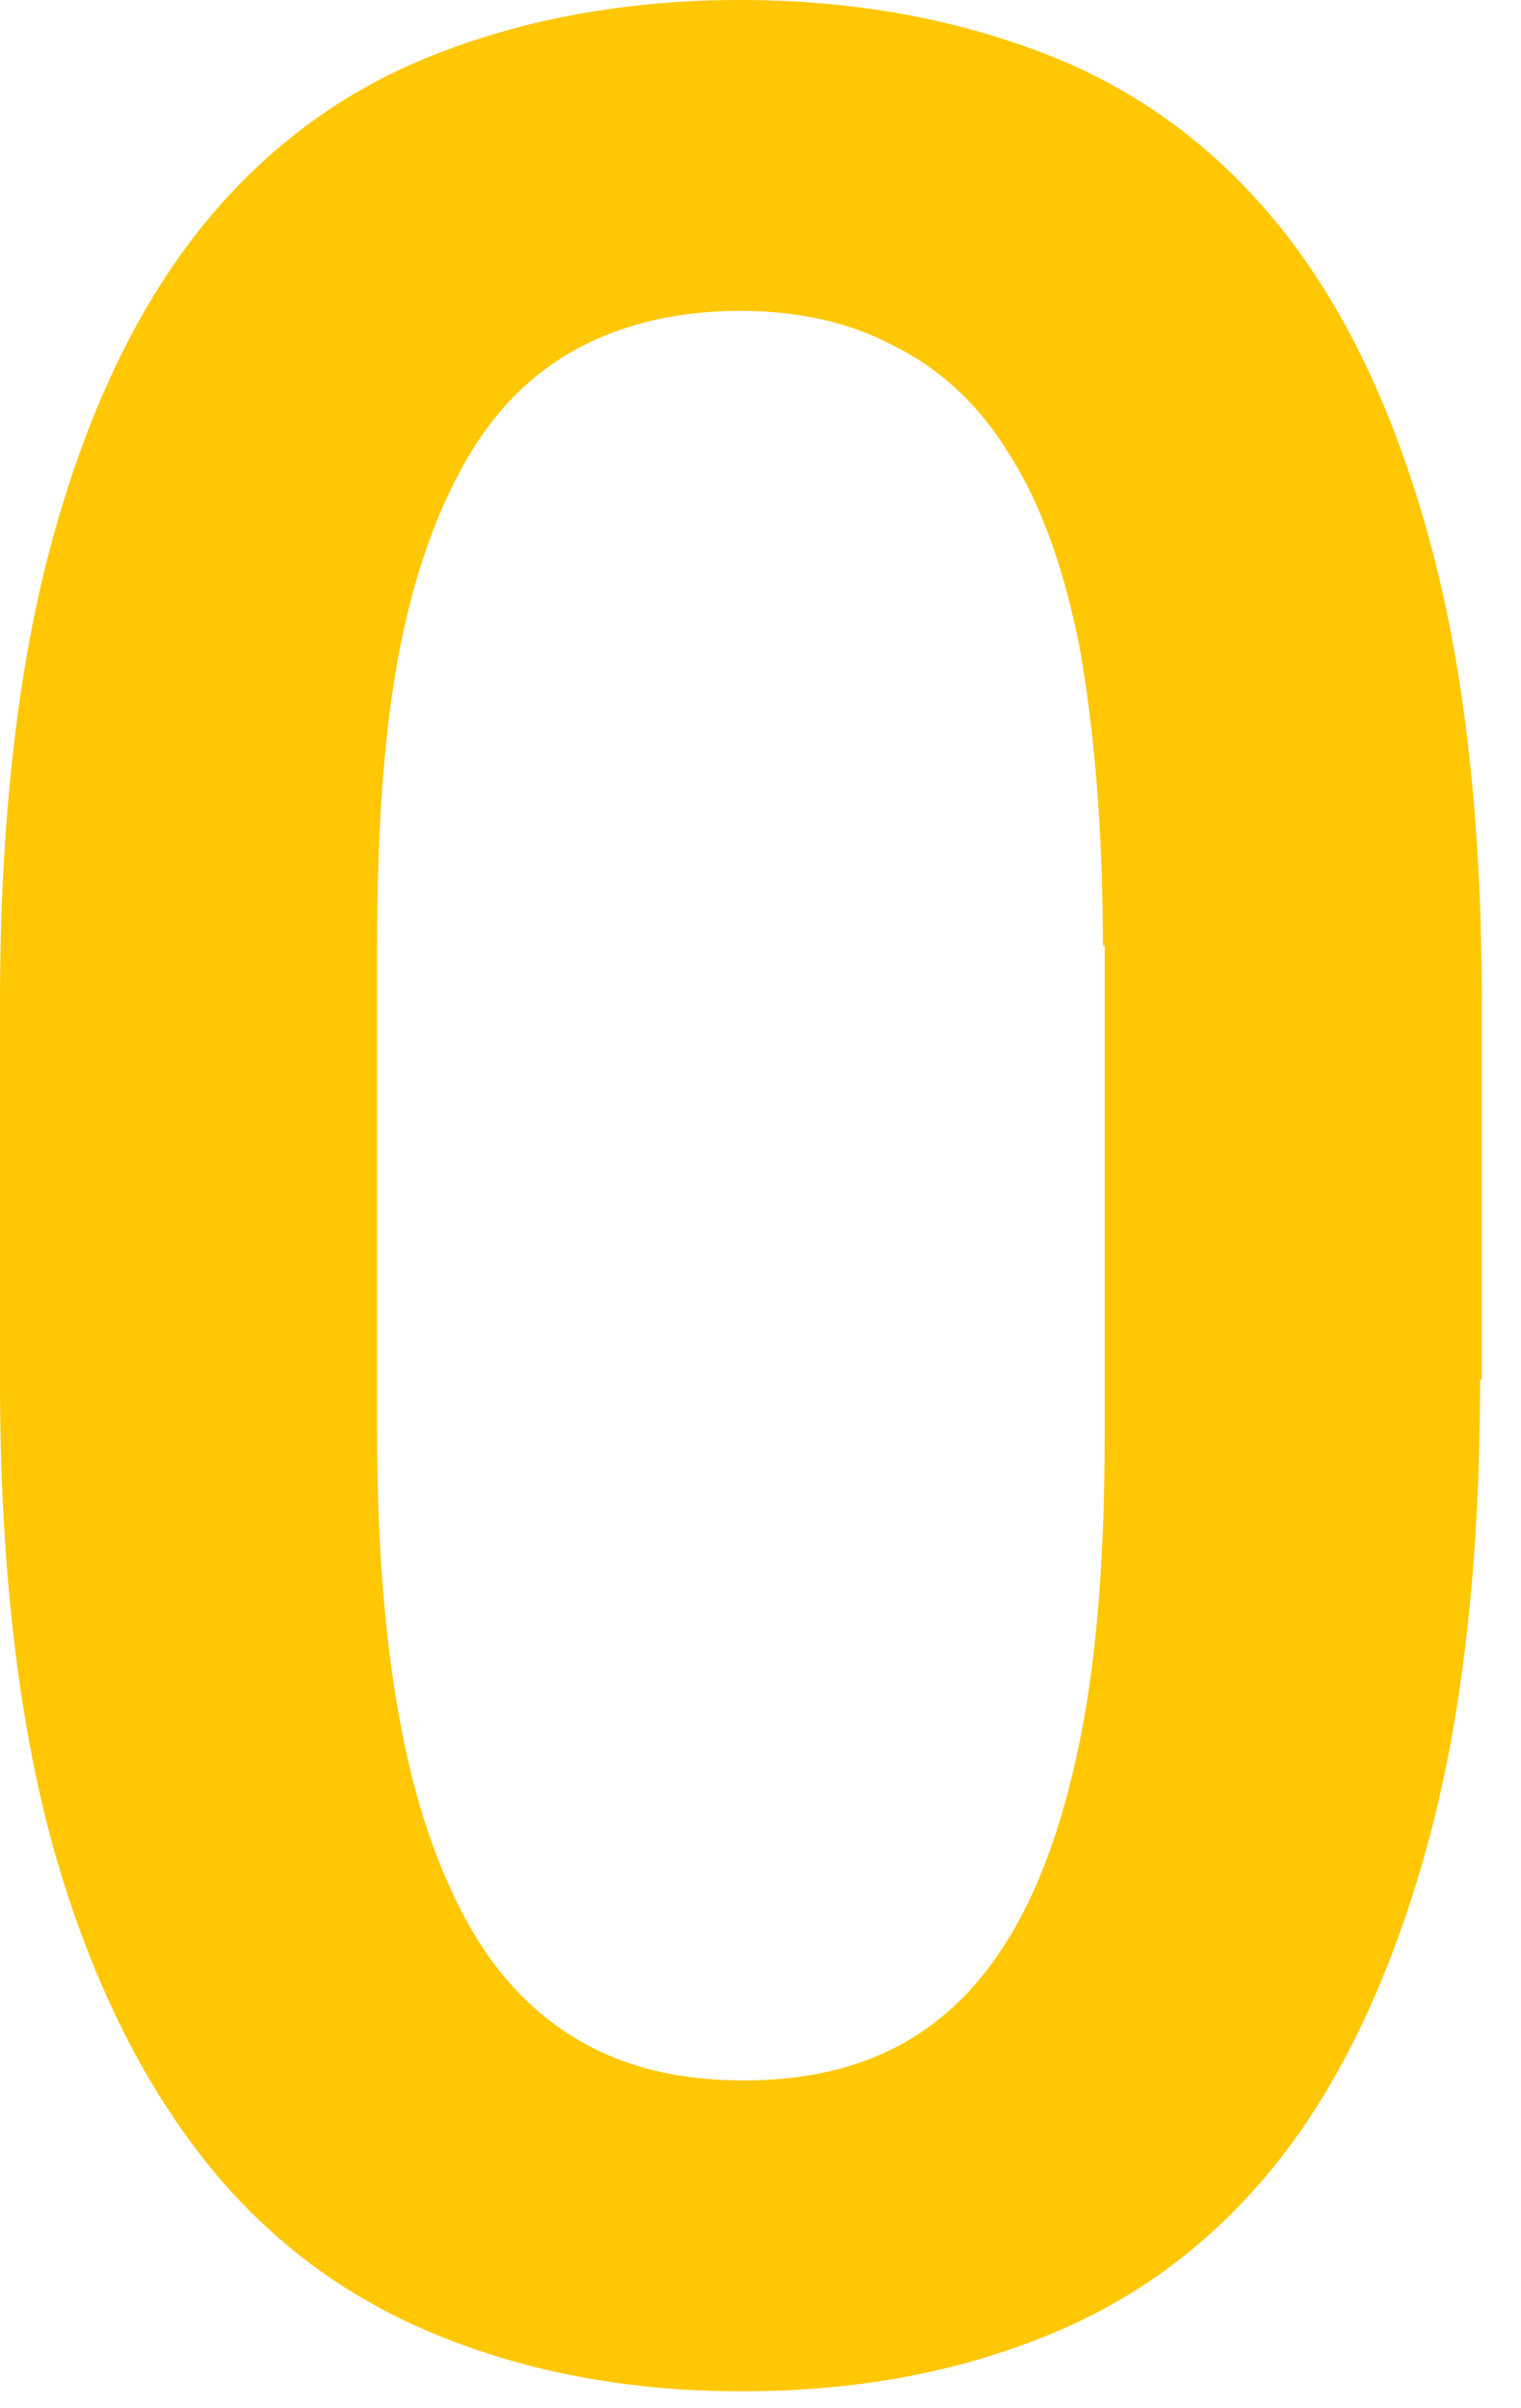 <svg width="36" height="57" viewBox="0 0 36 57" fill="none" xmlns="http://www.w3.org/2000/svg">
<path d="M35.031 32.654C35.031 37.008 34.608 40.709 33.761 43.756C32.915 46.804 31.731 49.285 30.25 51.158C28.727 53.073 26.908 54.423 24.75 55.294C22.592 56.165 20.223 56.6 17.558 56.6C14.935 56.6 12.565 56.165 10.408 55.294C8.25 54.423 6.388 53.073 4.865 51.158C3.342 49.242 2.115 46.76 1.269 43.756C0.423 40.709 0 37.008 0 32.654V23.772C0 19.418 0.423 15.717 1.269 12.67C2.115 9.622 3.3 7.184 4.823 5.312C6.346 3.44 8.208 2.09 10.365 1.263C12.481 0.435 14.892 0 17.515 0C20.181 0 22.55 0.435 24.708 1.263C26.865 2.09 28.727 3.44 30.25 5.312C31.773 7.184 32.958 9.622 33.804 12.67C34.65 15.717 35.073 19.375 35.073 23.772V32.654H35.031ZM26.104 22.379C26.104 19.592 25.892 17.241 25.554 15.325C25.173 13.41 24.623 11.886 23.861 10.71C23.142 9.535 22.212 8.708 21.154 8.185C20.096 7.619 18.869 7.358 17.515 7.358C16.162 7.358 14.935 7.619 13.877 8.142C12.819 8.664 11.889 9.491 11.169 10.667C10.45 11.842 9.858 13.366 9.477 15.282C9.096 17.198 8.927 19.549 8.927 22.335V33.96C8.927 36.746 9.138 39.097 9.519 41.013C9.9 42.972 10.492 44.54 11.211 45.759C11.931 46.978 12.861 47.849 13.919 48.415C14.977 48.981 16.204 49.242 17.6 49.242C18.996 49.242 20.223 48.981 21.281 48.415C22.338 47.849 23.227 46.978 23.946 45.759C24.665 44.54 25.215 42.972 25.596 41.013C25.977 39.054 26.146 36.703 26.146 33.96V22.379H26.104Z" fill="#FFC704"/>
</svg>
